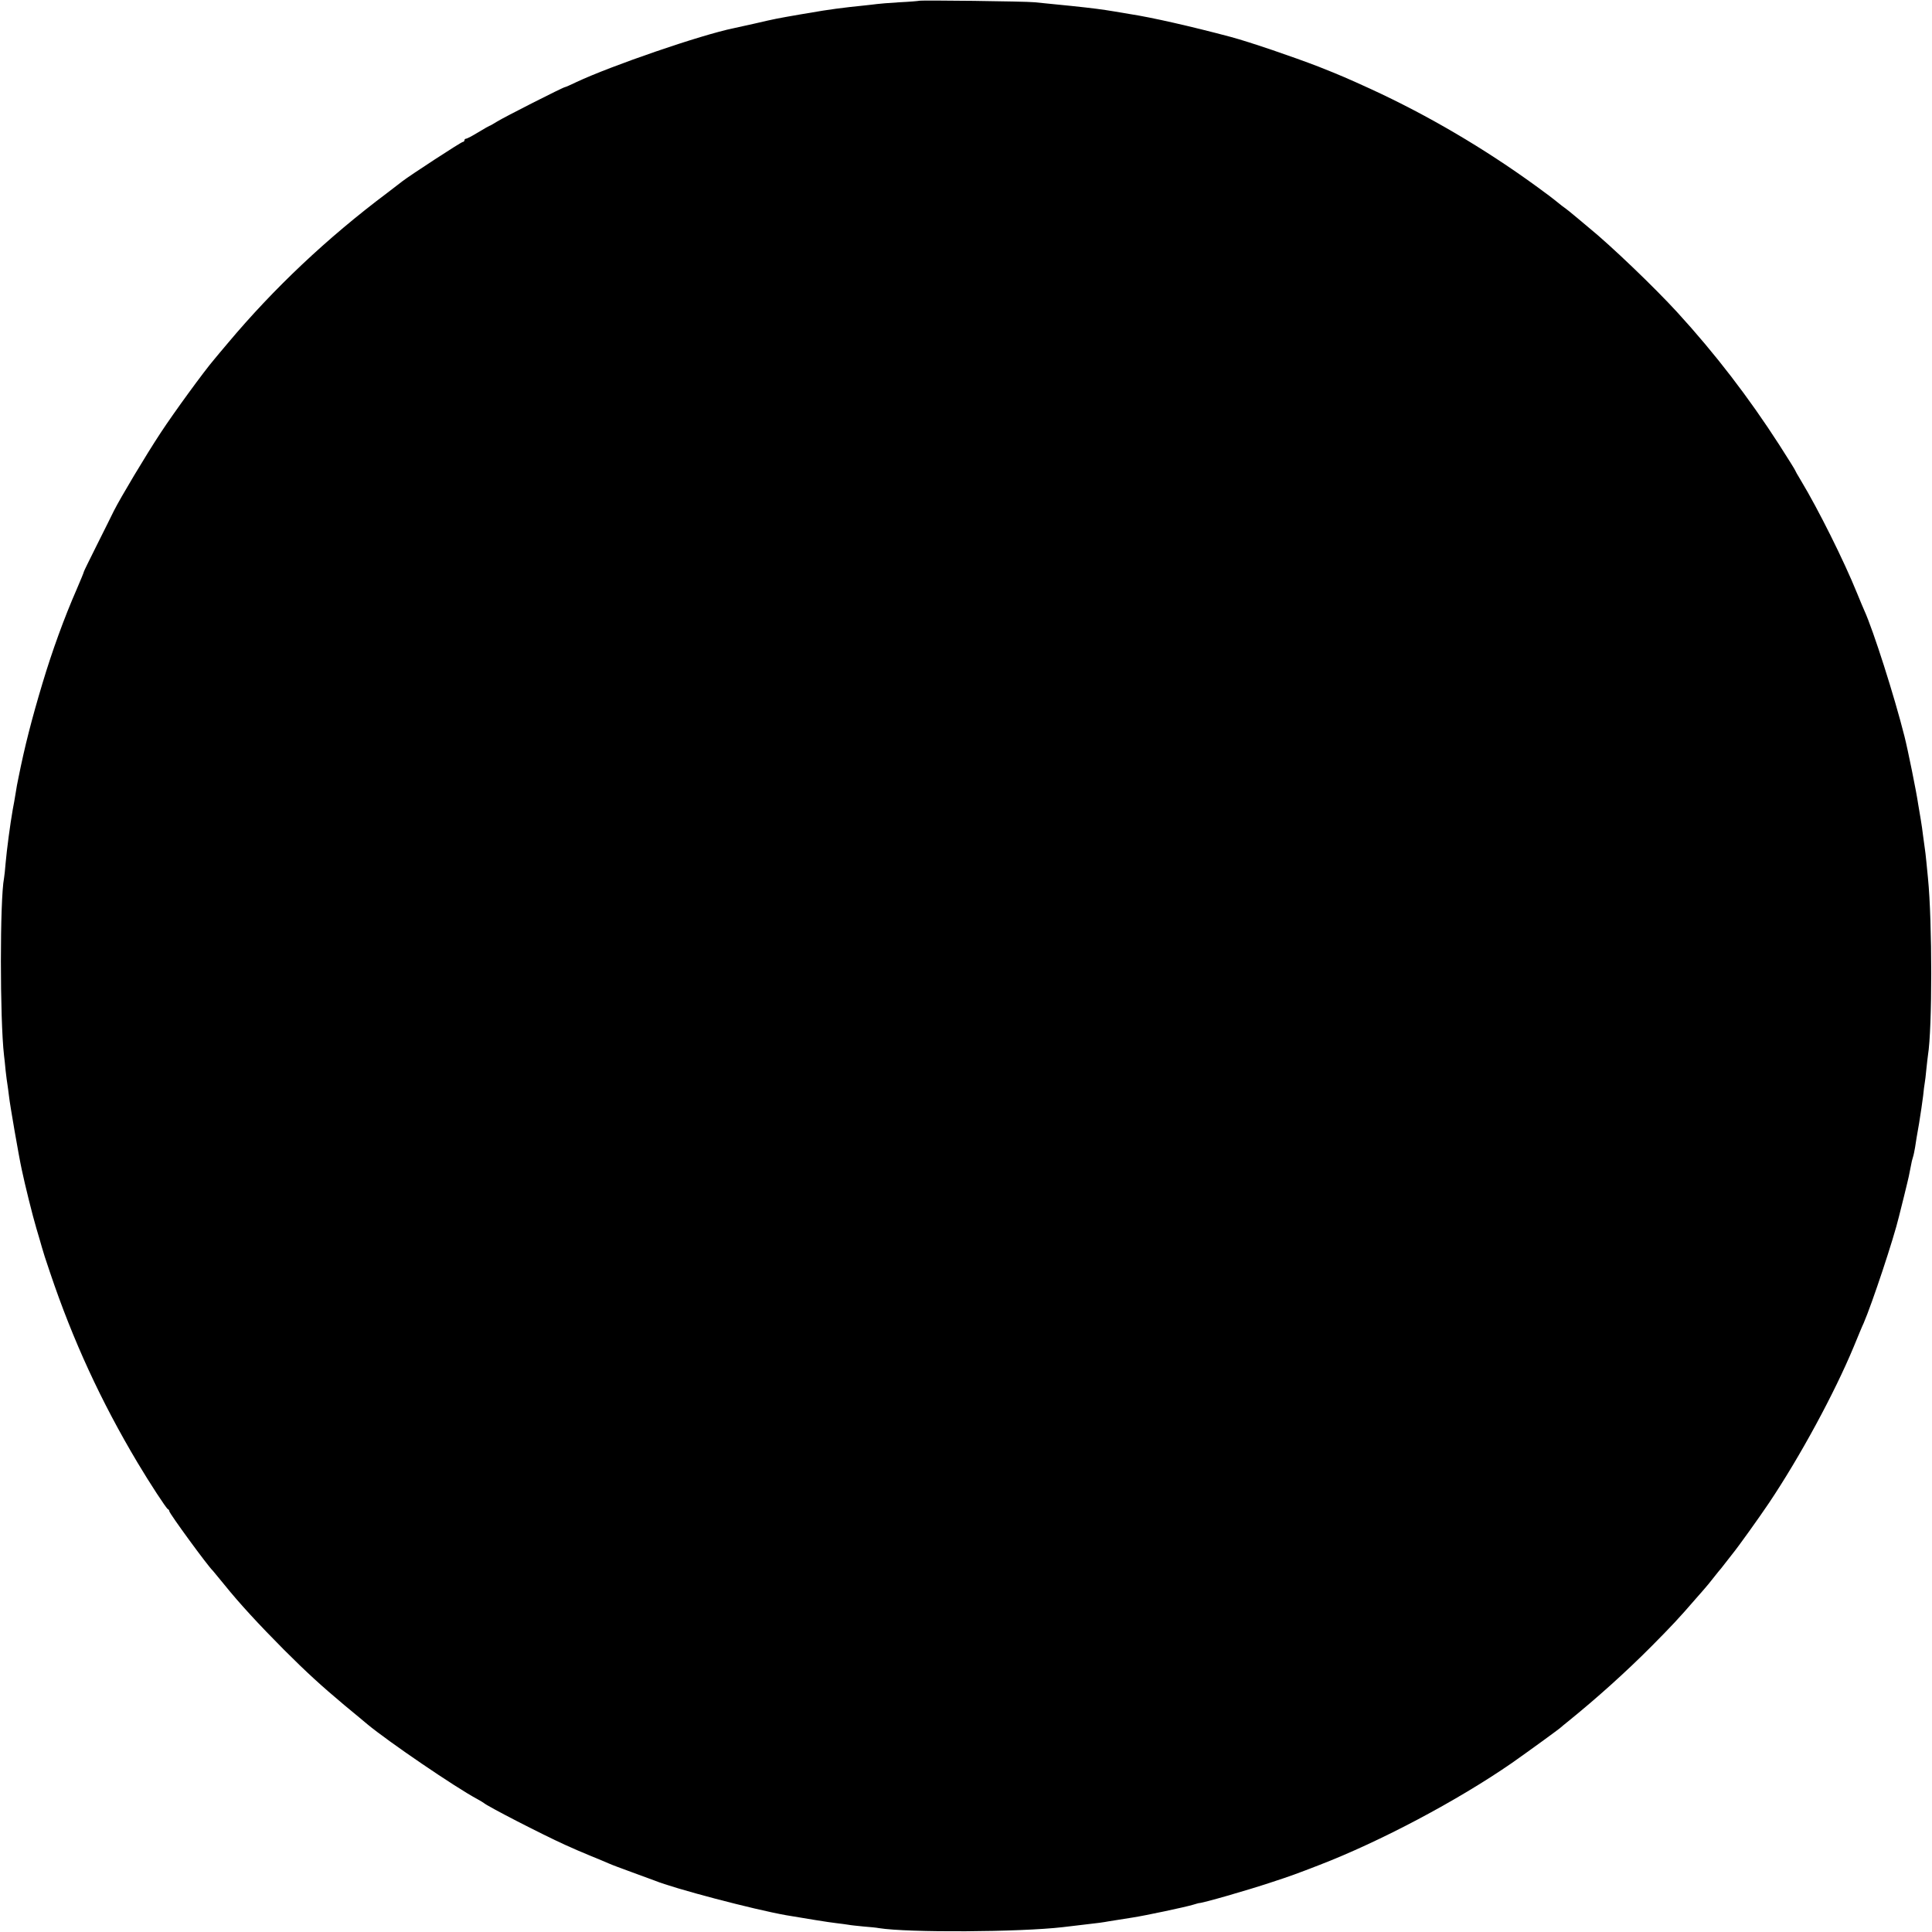 <?xml version="1.0" standalone="no"?>
<!DOCTYPE svg PUBLIC "-//W3C//DTD SVG 20010904//EN"
 "http://www.w3.org/TR/2001/REC-SVG-20010904/DTD/svg10.dtd">
<svg version="1.0" xmlns="http://www.w3.org/2000/svg"
 width="1198pt" height="1198pt" viewBox="0 0 1198 1198"
 preserveAspectRatio="xMidYMid meet">
<g transform="translate(0,1198) scale(0.1,-0.1)"
fill="#000000" stroke="none">
<path d="M5698 11975 c-1 -1 -56 -6 -120 -9 -65 -4 -128 -9 -140 -11 -13 -2
-52 -6 -88 -10 -69 -7 -87 -9 -165 -19 -66 -9 -79 -11 -220 -35 -155 -27 -151
-26 -285 -57 -63 -14 -122 -27 -131 -29 -201 -41 -758 -232 -977 -335 -35 -17
-65 -30 -68 -30 -11 0 -381 -188 -422 -214 -23 -14 -43 -26 -46 -26 -2 0 -34
-18 -70 -40 -36 -22 -70 -40 -76 -40 -5 0 -10 -4 -10 -10 0 -5 -5 -10 -10 -10
-10 0 -330 -209 -375 -244 -11 -9 -54 -42 -95 -73 -372 -279 -702 -591 -985
-928 -37 -44 -77 -91 -88 -105 -61 -71 -249 -329 -331 -454 -94 -143 -247
-399 -290 -484 -12 -26 -60 -120 -104 -209 -45 -90 -82 -165 -82 -168 0 -4
-20 -52 -44 -108 -78 -178 -153 -385 -212 -582 -68 -227 -110 -390 -150 -590
-2 -11 -6 -31 -9 -45 -2 -14 -7 -41 -10 -60 -3 -19 -10 -60 -16 -90 -16 -90
-37 -250 -44 -330 -3 -41 -8 -84 -10 -95 -26 -133 -26 -875 0 -1100 2 -16 7
-59 10 -95 4 -36 9 -73 11 -84 2 -10 6 -44 10 -75 5 -48 61 -373 79 -454 19
-91 67 -285 90 -362 15 -49 30 -103 35 -120 4 -16 26 -86 50 -155 142 -422
317 -801 543 -1180 75 -126 179 -285 188 -288 5 -2 9 -8 9 -13 0 -13 240 -342
270 -369 3 -3 34 -41 70 -85 94 -117 215 -248 370 -404 142 -142 232 -224 375
-344 66 -54 130 -108 142 -118 130 -108 548 -393 683 -465 19 -11 37 -21 40
-24 18 -18 357 -193 505 -260 39 -18 108 -48 155 -67 47 -19 99 -41 115 -48
17 -8 82 -32 145 -55 63 -23 126 -46 139 -51 122 -50 613 -179 816 -215 112
-19 270 -45 310 -49 28 -3 61 -8 75 -10 14 -3 56 -7 95 -11 38 -3 81 -7 95
-10 182 -29 871 -25 1140 6 47 6 108 13 135 16 82 9 117 14 149 20 46 7 73 12
151 24 78 12 323 64 373 79 18 5 33 10 35 10 18 -2 306 81 447 128 120 39 166
56 300 108 379 146 858 400 1195 633 87 61 297 213 305 222 3 3 21 18 40 33
178 144 360 307 520 468 125 126 172 176 273 293 10 12 33 37 50 57 18 20 43
51 57 69 14 18 30 37 35 44 6 6 26 31 45 56 19 25 39 50 43 55 33 40 162 220
226 315 193 288 405 679 526 970 26 63 53 129 61 145 52 120 187 526 219 661
3 10 16 66 31 124 14 58 28 114 30 125 5 24 18 88 19 95 1 3 4 14 7 25 4 11 9
38 13 60 3 22 14 90 25 150 10 61 21 137 25 170 3 33 8 69 10 80 2 11 7 49 10
85 4 36 8 75 10 87 27 165 27 828 0 1098 -2 22 -7 68 -10 102 -3 34 -8 72 -10
85 -2 13 -6 46 -10 73 -3 28 -10 75 -15 105 -5 30 -12 73 -16 95 -10 71 -64
338 -85 420 -63 250 -193 657 -249 780 -5 11 -25 58 -44 105 -82 203 -242 523
-348 699 -21 34 -38 65 -38 67 0 2 -44 73 -98 157 -189 293 -396 563 -632 821
-141 154 -412 414 -550 526 -21 17 -49 41 -62 52 -47 39 -64 54 -103 82 -22
17 -42 33 -45 36 -3 3 -54 42 -115 86 -322 234 -671 439 -1025 602 -149 68
-186 84 -322 138 -158 61 -427 153 -546 185 -248 66 -490 121 -627 142 -16 3
-59 10 -95 16 -78 13 -132 20 -265 34 -46 5 -76 8 -230 23 -56 6 -711 14 -717
9z"/>
</g>
</svg>
